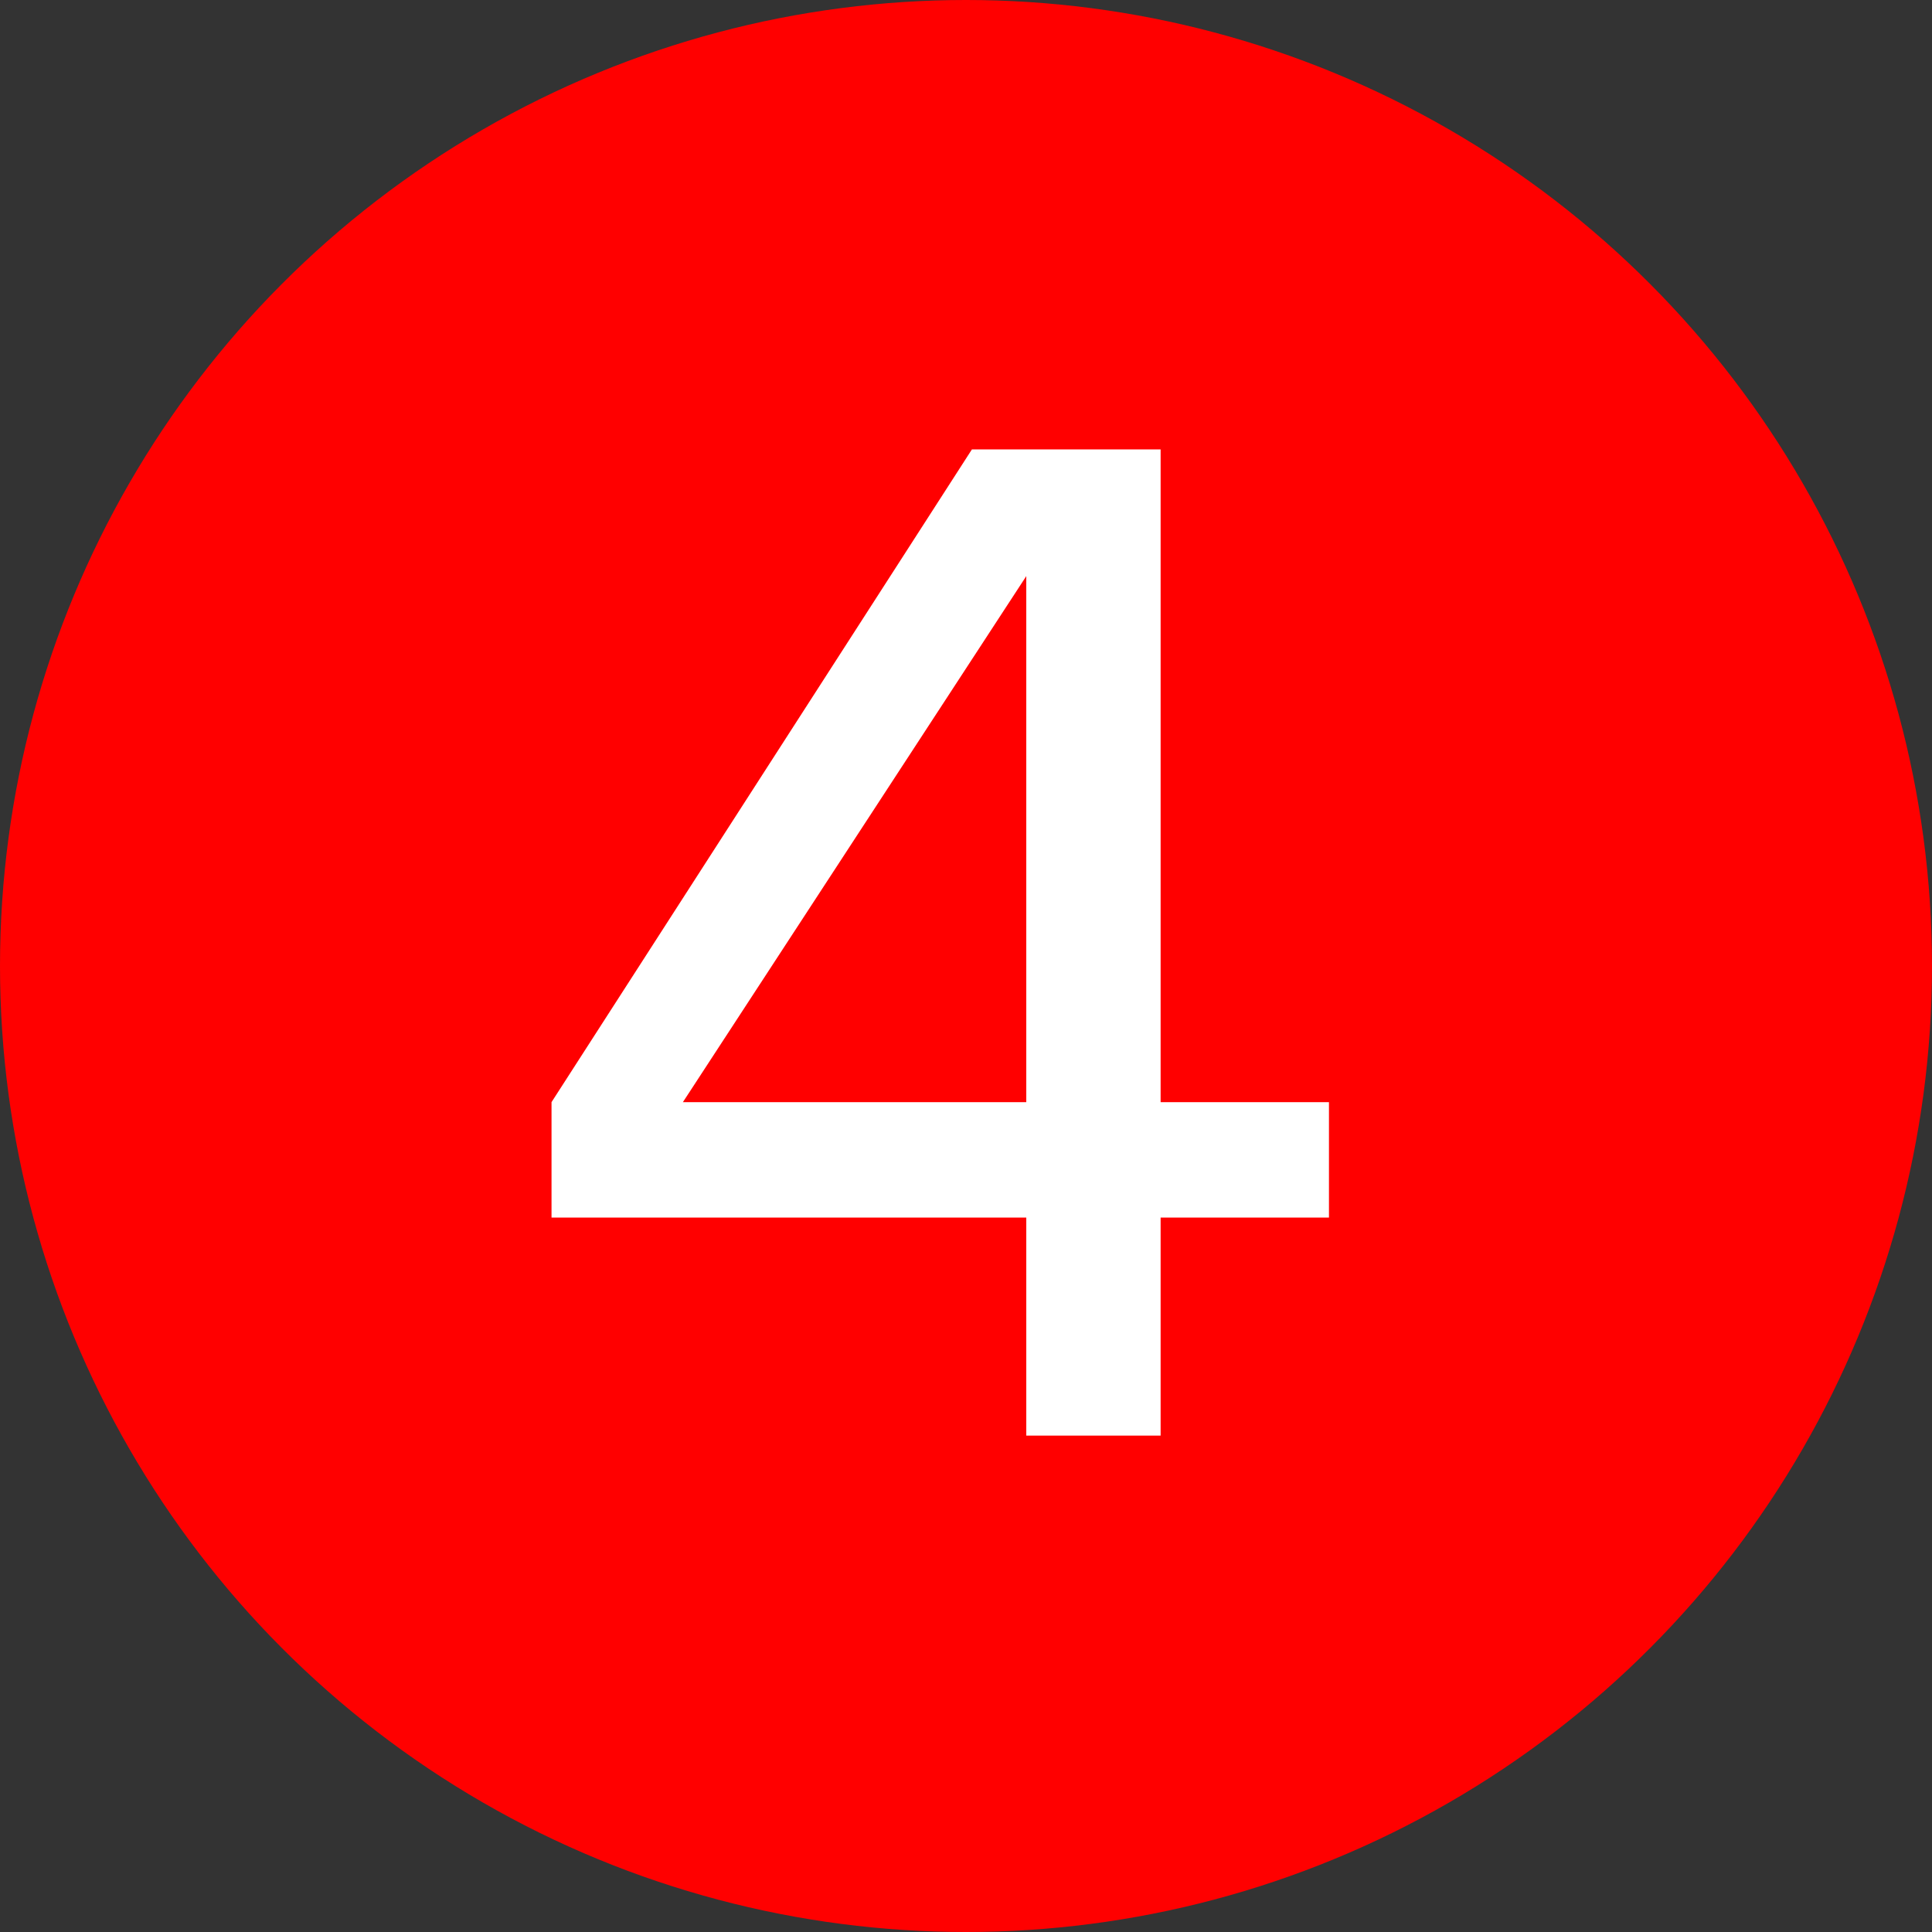 <?xml version="1.0" encoding="UTF-8"?>
<svg id="Warstwa_1" data-name="Warstwa 1" xmlns="http://www.w3.org/2000/svg" viewBox="0 0 150 150">
  <rect x="0" y="0" width="150" height="150" fill="#333333" stroke="none"/>
  <defs>
    <style>
      .cls-1 {
        fill: #fff;
      }

      .cls-2 {
        fill: red;
      }
    </style>
  </defs>
  <circle class="cls-2" cx="75" cy="75" r="75"/>
  <path class="cls-1" d="m103.18,94.53h-13.07v16.93h-10.43v-16.93h-36.86v-8.96l32.64-50.68h14.65v50.68h13.07v8.96Zm-23.5-49.8l-26.66,40.84h26.66v-40.84Z"/>
</svg>